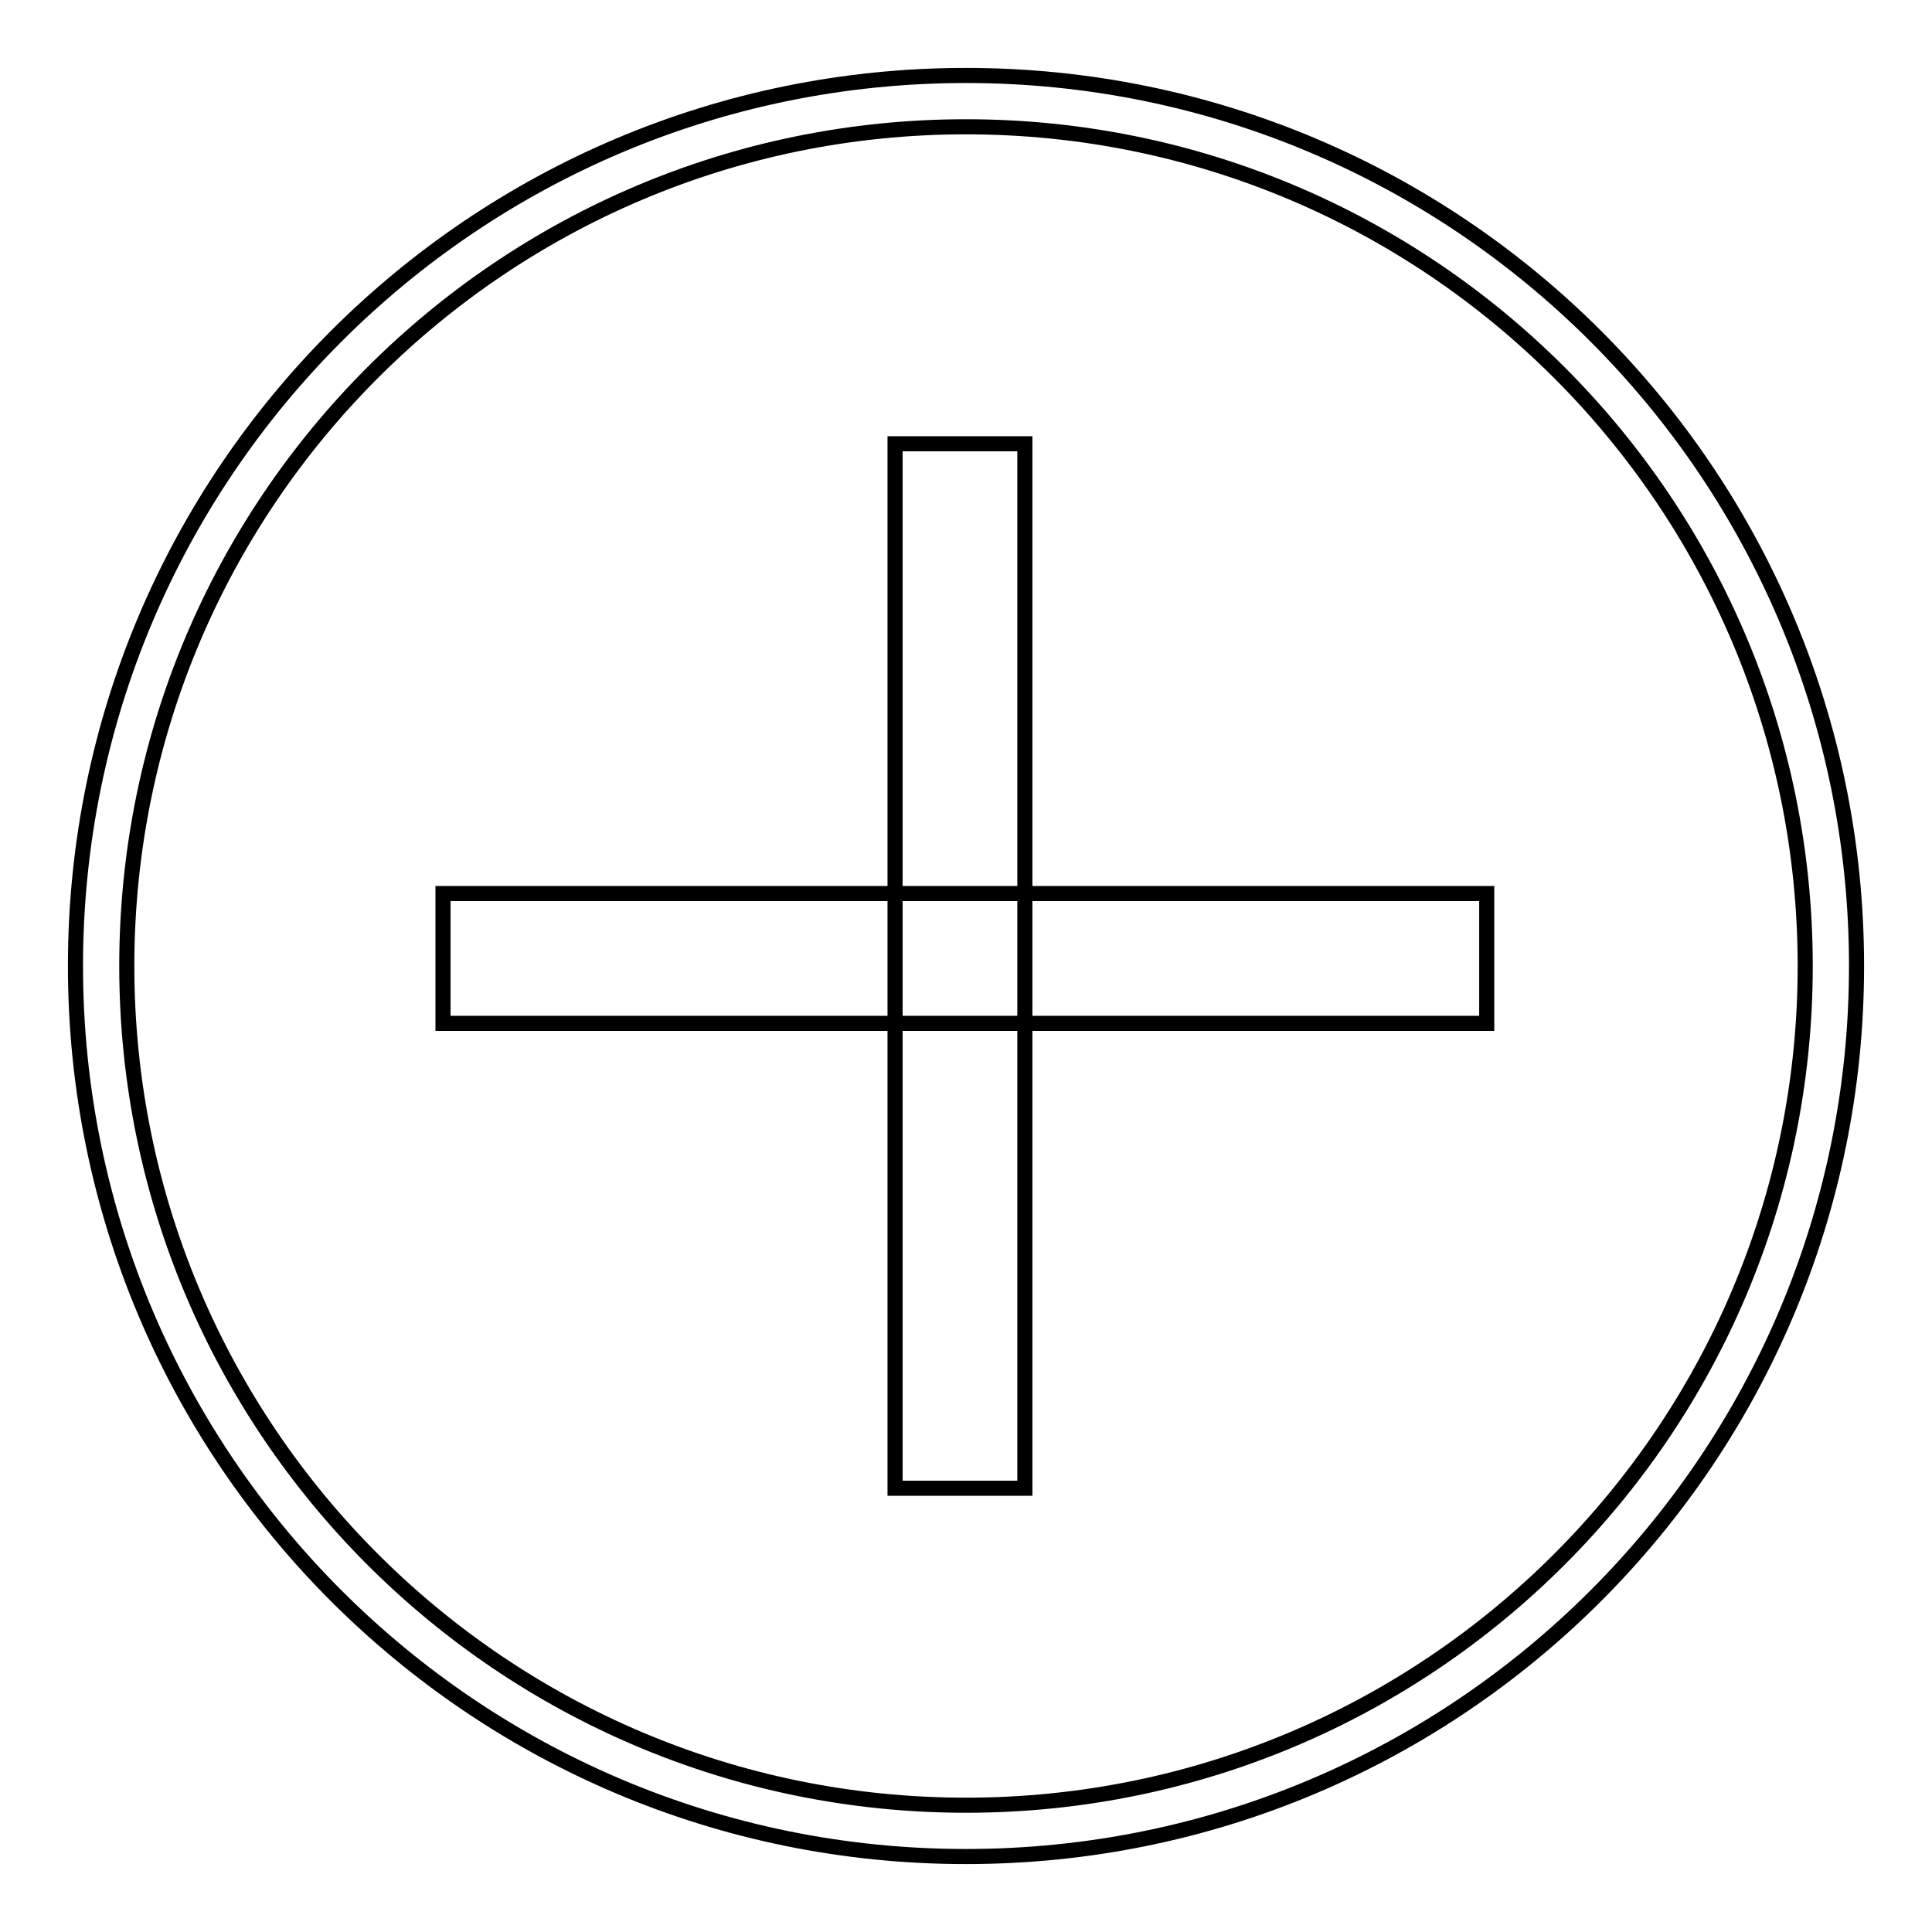 <?xml version="1.0" encoding="utf-8"?>
<!-- Svg Vector Icons : http://www.onlinewebfonts.com/icon -->
<!DOCTYPE svg PUBLIC "-//W3C//DTD SVG 1.1//EN" "http://www.w3.org/Graphics/SVG/1.1/DTD/svg11.dtd">
<svg version="1.1" xmlns="http://www.w3.org/2000/svg" xmlns:xlink="http://www.w3.org/1999/xlink" x="0px" y="0px" viewBox="0 0 256 256" enable-background="new 0 0 256 256" xml:space="preserve">
<g> <path stroke-width="2" fill-opacity="0" stroke="#000000"  d="M128,10C62.8,10,10,62.8,10,128c0,65.2,52.8,118,118,118s118-52.8,118-118C246,62.8,193.2,10,128,10z  M128,239.2c-61.4,0-111.2-49.8-111.2-111.2C16.8,66.6,66.6,16.8,128,16.8c61.4,0,111.2,49.8,111.2,111.2 C239.2,189.4,189.4,239.2,128,239.2z M58.7,118.4H197v17.2H58.7V118.4z M118.6,58.8h17.2v138.4h-17.2V58.8z"/></g>
</svg>